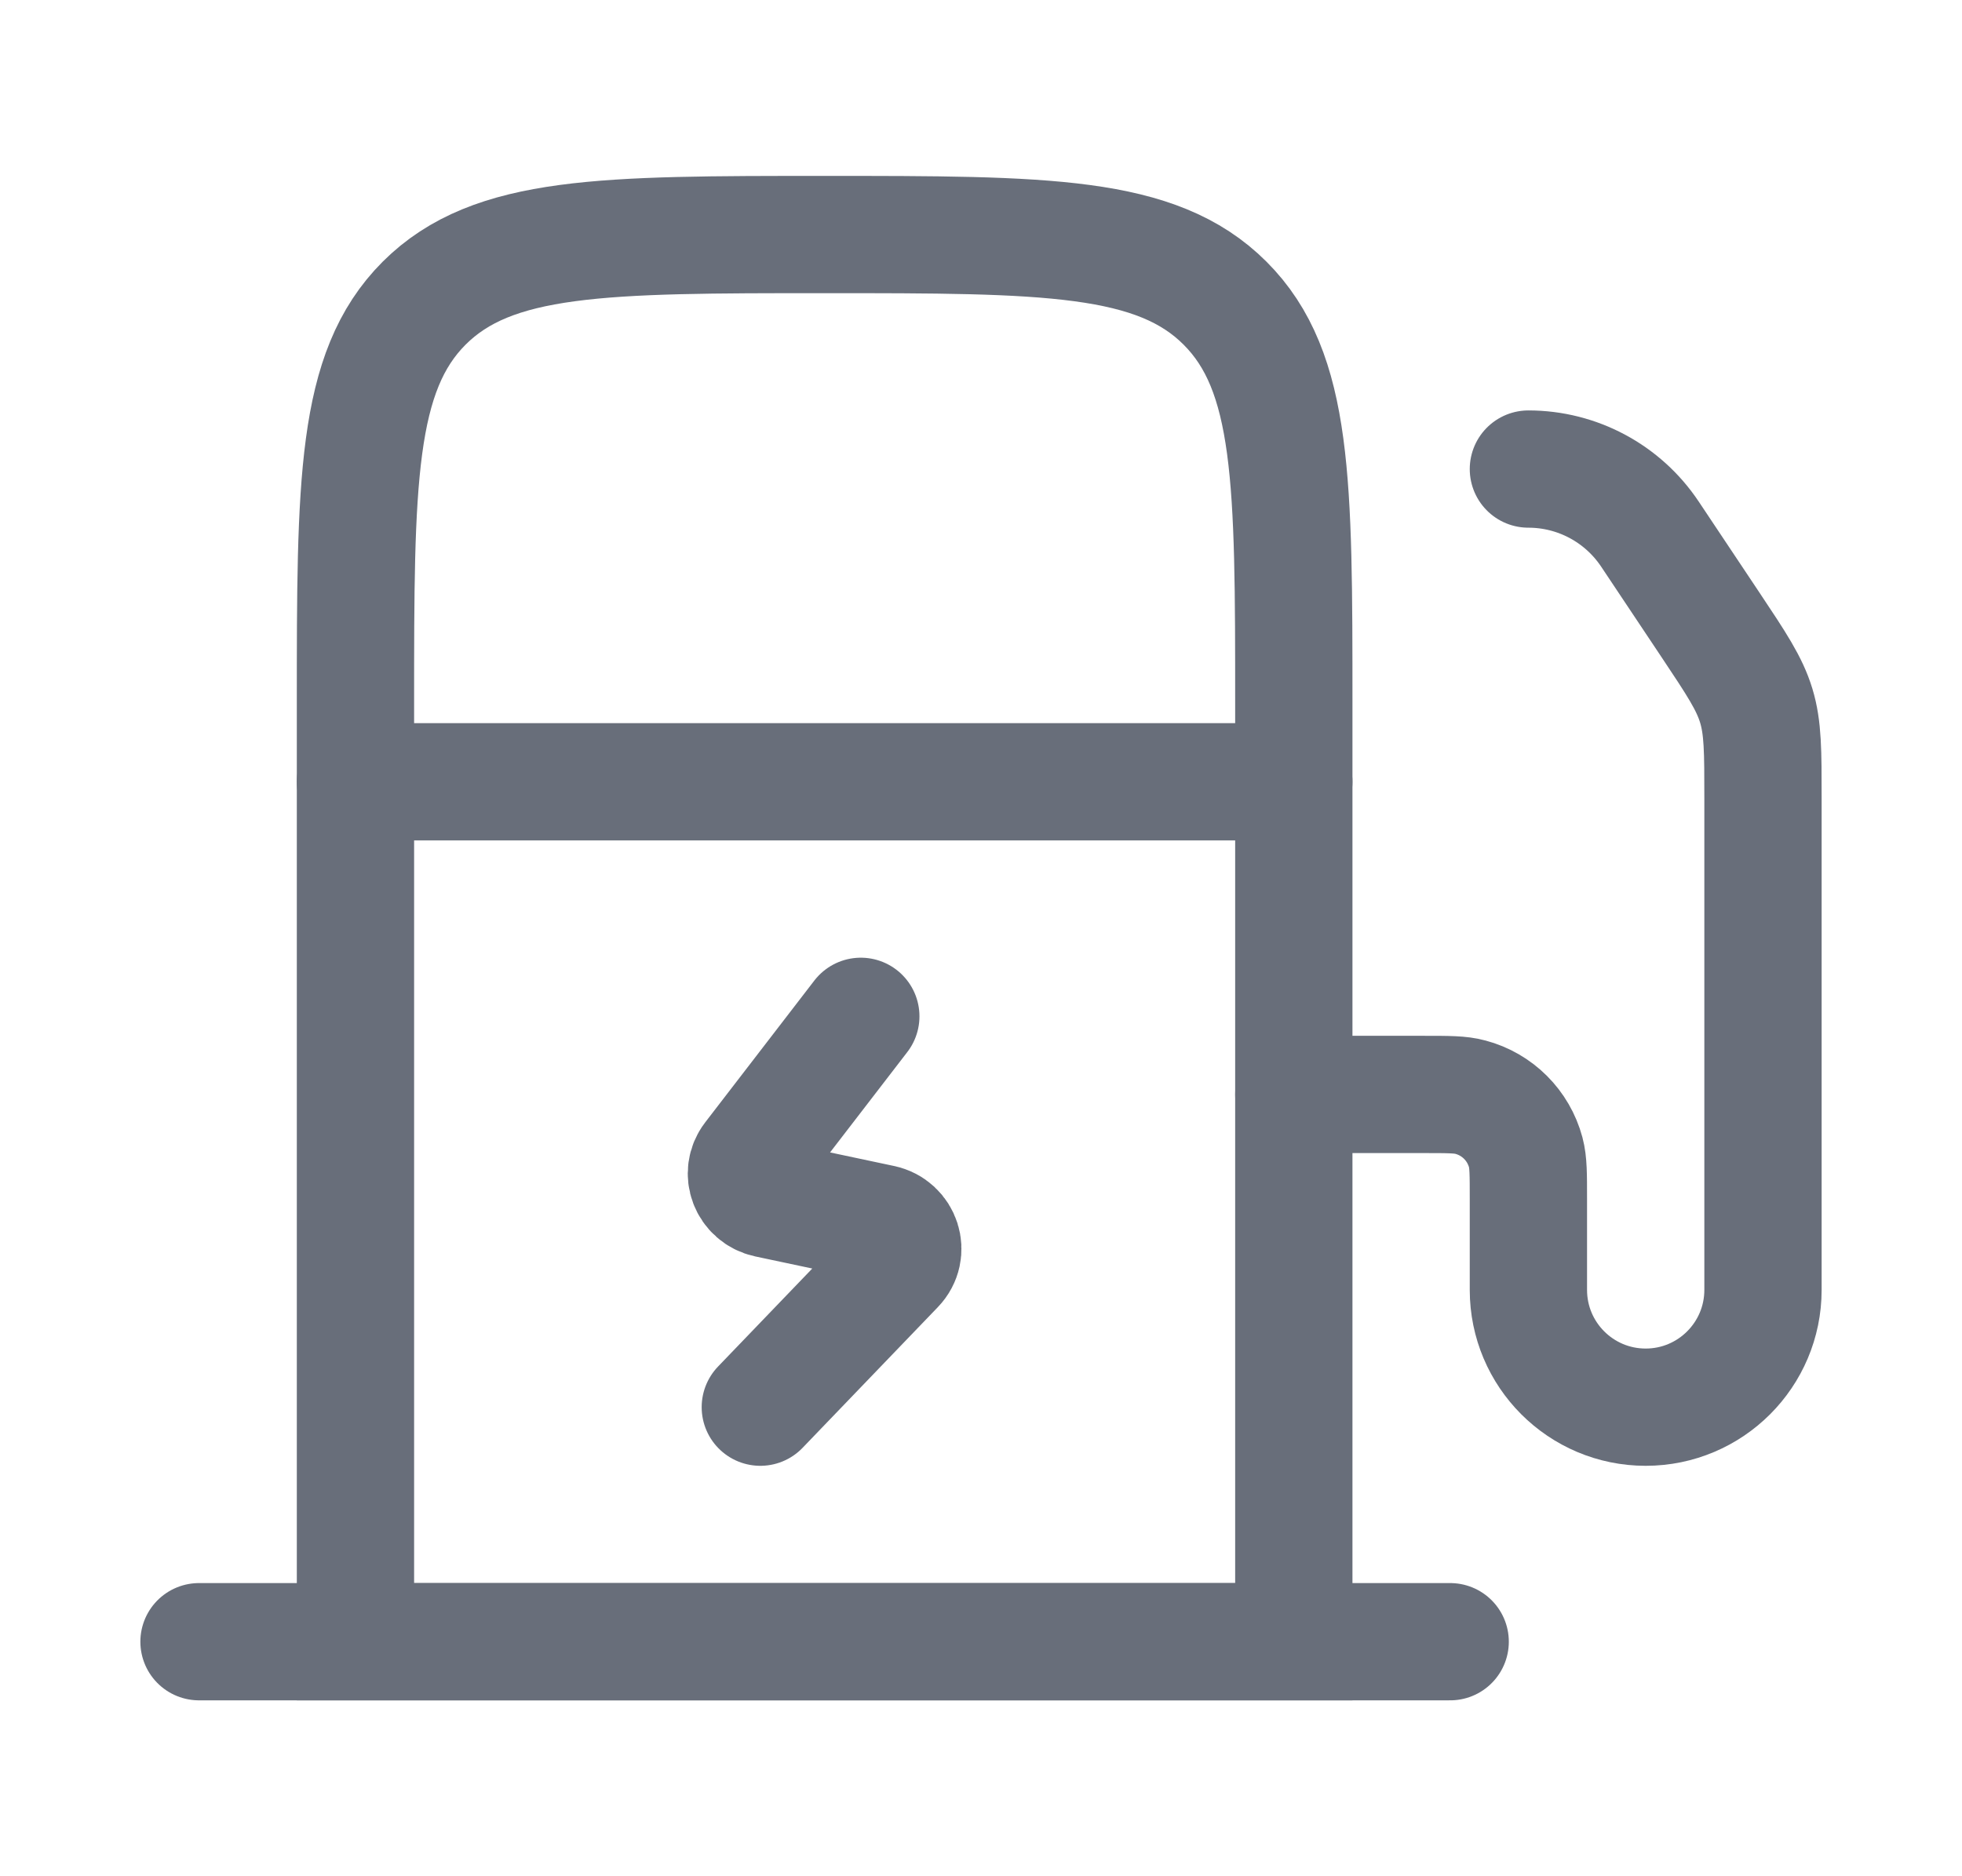 <svg xmlns="http://www.w3.org/2000/svg" width="23" height="22" viewBox="0 0 23 22" fill="none"><g id="Other Commercial Fuels"><path id="Vector" d="M10.091 11.917L8.813 13.578C8.676 13.756 8.774 14.012 8.997 14.06L10.336 14.344C10.574 14.394 10.665 14.678 10.498 14.851L8.913 16.5" stroke="#686E7A" stroke-width="1.375" stroke-linecap="round" stroke-linejoin="round"></path><path id="Vector_2" d="M4.167 9.167H15.167" stroke="#686E7A" stroke-width="1.375" stroke-linecap="round" stroke-linejoin="round"></path><path id="Vector_3" d="M4.167 19.25V8.25C4.167 5.657 4.167 4.361 4.972 3.555C5.778 2.75 7.074 2.75 9.667 2.75C12.259 2.75 13.556 2.75 14.361 3.555C15.167 4.361 15.167 5.657 15.167 8.25V19.25H4.167Z" stroke="#686E7A" stroke-width="1.375"></path><path id="Vector_4" d="M2.333 19.25H17" stroke="#686E7A" stroke-width="1.375" stroke-linecap="round" stroke-linejoin="round"></path><path id="Vector_5" d="M15.167 12.833H16.695C16.979 12.833 17.121 12.833 17.237 12.865C17.554 12.949 17.801 13.196 17.886 13.513C17.917 13.629 17.917 13.771 17.917 14.056V15.125C17.917 15.884 18.532 16.5 19.292 16.5C20.051 16.5 20.667 15.884 20.667 15.125V9.36C20.667 8.809 20.667 8.534 20.588 8.274C20.509 8.014 20.357 7.785 20.051 7.326L19.342 6.263C19.024 5.786 18.489 5.5 17.917 5.5" stroke="#686E7A" stroke-width="1.375" stroke-linecap="round" stroke-linejoin="round"></path></g></svg>